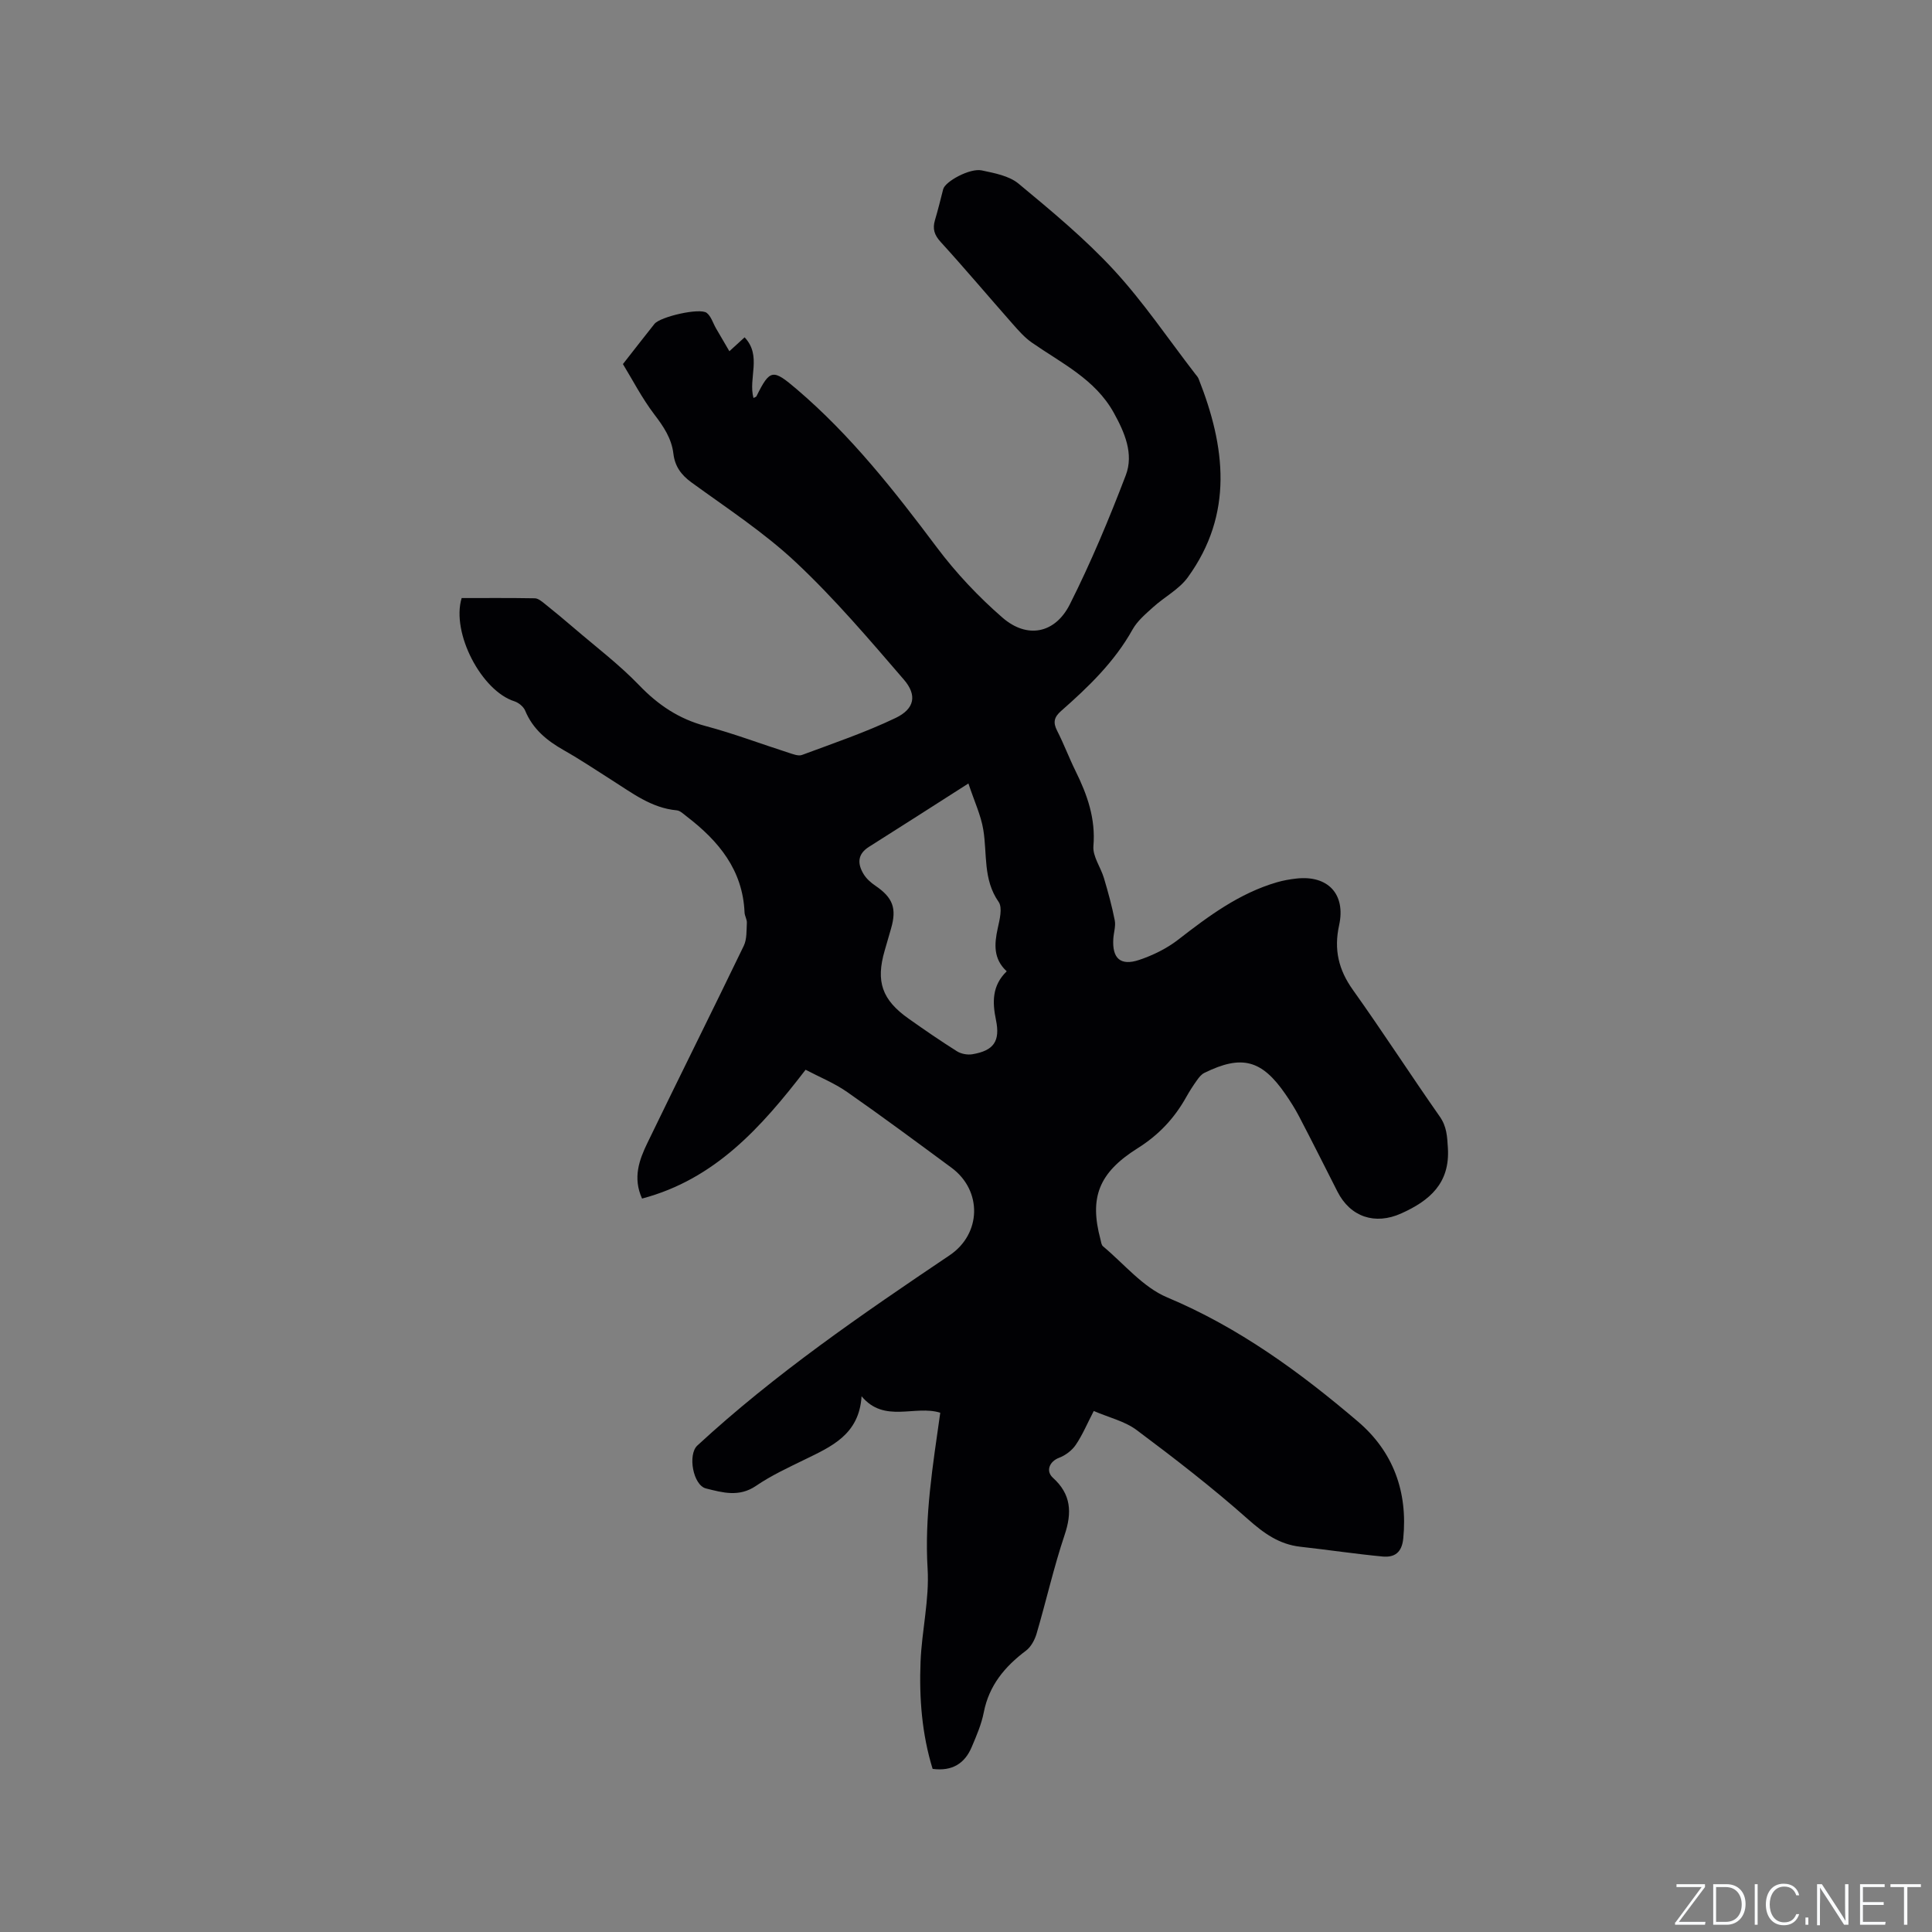 <svg enable-background="new 0 0 400 400" viewBox="0 0 400 400" xmlns="http://www.w3.org/2000/svg"><rect x="0" y="0" width="400" height="400" fill="#808080" stroke="none"/><g fill="#fafbfc"><path d="m346.9 398 5.4-7.3h-5.2v-.6h5.9v.6l-5.4 7.2h5.5l-.1.6h-6.2v-.5z"/><path d="m354.7 390.1h2.8c2.3 0 3.9 1.6 3.9 4.1s-1.6 4.3-3.9 4.3h-2.8zm.6 7.8h2c2.2 0 3.3-1.6 3.3-3.6 0-1.8-1-3.6-3.3-3.6h-2z"/><path d="m363.9 390.1v8.4h-.6v-8.4z"/><path d="m372.5 396.3c-.4 1.3-1.4 2.3-3.2 2.3-2.4 0-3.7-1.9-3.7-4.3 0-2.3 1.2-4.3 3.7-4.3 1.8 0 2.9 1 3.2 2.4h-.6c-.4-1.1-1.1-1.8-2.5-1.8-2.1 0-3 1.9-3 3.7s.9 3.7 3 3.7c1.4 0 2.1-.7 2.5-1.7z"/><path d="m373.8 398.5v-1.5h.6v1.5z"/><path d="m376.2 398.5v-8.4h1c1.3 2 4.4 6.7 4.9 7.6-.1-1.2-.1-2.4-.1-3.8v-3.8h.7v8.4h-.9c-1.2-1.9-4.4-6.8-5-7.7.1 1.1 0 2.3 0 3.9v3.9h-.6z"/><path d="m390 394.4h-4.3v3.5h4.7l-.1.6h-5.2v-8.4h5.1v.6h-4.5v3.1h4.3z"/><path d="m394.2 390.7h-2.8v-.6h6.3v.6h-2.8v7.8h-.7z"/></g><path d="m178.38 289.08c-.5 7.95-6.25 10.41-11.82 13.13-3.42 1.67-6.92 3.29-10.05 5.43-3.49 2.38-6.93 1.38-10.34.53-2.69-.67-3.81-7.02-1.8-8.88 16.1-14.87 34.12-27.2 52.24-39.4 6.59-4.43 6.8-13.4.38-18.13-7.16-5.28-14.31-10.59-21.61-15.68-2.65-1.85-5.72-3.09-8.59-4.6-9.18 11.93-18.77 22.68-33.86 26.67-1.96-4.32-.58-8.02 1.11-11.52 6.59-13.63 13.37-27.17 19.95-40.81.66-1.37.55-3.15.64-4.75.04-.71-.45-1.43-.48-2.16-.37-8.8-5.37-14.8-11.95-19.85-.66-.5-1.37-1.23-2.1-1.29-5.22-.48-9.19-3.57-13.38-6.22-3.31-2.1-6.57-4.29-9.98-6.22-3.49-1.98-6.42-4.35-8.01-8.2-.34-.82-1.35-1.65-2.22-1.93-6.81-2.15-13.12-14.16-10.93-21.38 4.99 0 10.07-.04 15.14.05.69.01 1.43.63 2.03 1.11 2.04 1.63 4.04 3.29 6.02 4.99 4.56 3.92 9.4 7.58 13.55 11.89 3.94 4.1 8.24 6.99 13.77 8.46 5.82 1.55 11.48 3.7 17.22 5.54.89.28 1.99.73 2.75.44 6.5-2.42 13.11-4.66 19.36-7.65 3.93-1.88 4.51-4.7 1.72-7.94-7.17-8.32-14.33-16.75-22.32-24.25-6.61-6.21-14.33-11.25-21.7-16.61-2.15-1.57-3.4-3.37-3.7-5.92-.38-3.16-2.02-5.6-3.93-8.1-2.58-3.39-4.56-7.25-6.52-10.45 2.51-3.2 4.5-5.78 6.53-8.32 1.19-1.49 9.4-3.39 10.82-2.28.91.71 1.29 2.1 1.91 3.18.86 1.49 1.74 2.97 2.78 4.76 1.37-1.25 2.26-2.07 3.15-2.88 3.63 3.82.72 8.46 1.84 12.56.31-.17.55-.22.62-.36 2.81-5.69 3.41-5.65 8.32-1.47 11.23 9.57 20.22 21.03 29.02 32.76 3.97 5.29 8.61 10.22 13.6 14.55 5.09 4.42 10.88 3.31 13.94-2.76 4.36-8.66 8.12-17.66 11.58-26.72 1.7-4.46-.25-8.91-2.5-12.97-3.85-6.93-10.79-10.22-16.93-14.49-1.52-1.05-2.79-2.52-4.03-3.92-4.97-5.63-9.8-11.37-14.85-16.91-1.33-1.45-1.73-2.73-1.2-4.52.63-2.12 1.16-4.28 1.71-6.43.41-1.59 5.53-4.4 7.98-3.88 2.64.56 5.67 1.12 7.63 2.75 6.83 5.67 13.73 11.38 19.73 17.88 6.15 6.67 11.26 14.28 16.82 21.48.26.33.57.66.72 1.04 5.56 14.04 7.28 27.96-2.23 41.09-1.8 2.49-4.84 4.06-7.19 6.19-1.55 1.4-3.26 2.84-4.25 4.61-3.74 6.71-9.14 11.9-14.8 16.88-1.45 1.27-1.71 2.36-.83 4.08 1.4 2.73 2.47 5.62 3.83 8.37 2.42 4.9 4.17 9.83 3.69 15.52-.18 2.13 1.51 4.38 2.18 6.63.86 2.89 1.66 5.81 2.24 8.76.23 1.2-.22 2.52-.3 3.79-.26 4.07 1.47 5.69 5.36 4.39 2.85-.96 5.71-2.36 8.07-4.19 6.31-4.9 12.66-9.62 20.46-11.89 1.31-.38 2.69-.62 4.05-.77 6.48-.71 10.22 3.21 8.81 9.67-1.11 5.05-.12 9.23 2.87 13.41 6.15 8.63 11.9 17.54 17.98 26.22 1.45 2.08 1.52 4.12 1.67 6.49.45 7.3-3.77 10.9-9.66 13.55-5.43 2.44-10.54.74-13.21-4.53-2.63-5.19-5.25-10.4-7.94-15.56-.83-1.59-1.8-3.12-2.82-4.6-4.9-7.13-9.05-8.22-16.79-4.41-.62.3-1.12.94-1.53 1.52-.8 1.12-1.55 2.28-2.22 3.48-2.46 4.4-5.68 7.85-10.08 10.61-8.16 5.13-9.96 10.31-7.69 18.83.13.5.19 1.17.53 1.46 4.37 3.64 8.26 8.47 13.29 10.58 14.81 6.22 27.49 15.47 39.51 25.72 7.26 6.19 10.33 14.48 9.37 24.19-.29 2.95-1.82 3.97-4.29 3.74-5.68-.54-11.32-1.39-16.99-2.02-4.41-.49-7.58-2.78-10.89-5.72-7.34-6.52-15.14-12.55-23.01-18.43-2.45-1.84-5.72-2.59-8.9-3.96-1.36 2.62-2.33 4.96-3.73 7.02-.78 1.15-2.12 2.16-3.43 2.66-1.98.74-2.86 2.73-1.28 4.16 3.76 3.4 3.97 7.17 2.41 11.81-2.25 6.7-3.8 13.63-5.8 20.43-.38 1.3-1.16 2.76-2.2 3.54-4.39 3.3-7.65 7.19-8.74 12.78-.48 2.46-1.51 4.85-2.5 7.18-1.44 3.4-4.03 5.05-8.09 4.52-2.22-7.19-2.8-14.66-2.5-22.16.25-6.45 1.85-12.92 1.46-19.3-.66-10.81 1.07-21.3 2.62-32.28-5.25-1.65-11.58 2.25-16.29-3.41zm30.05-87.98c-2.78-2.57-2.58-5.6-1.87-8.86.4-1.81 1.04-4.3.19-5.52-3.25-4.65-2.34-9.92-3.17-14.94-.49-3-1.85-5.85-3.08-9.57-7.45 4.75-14 8.97-20.59 13.12-2.44 1.54-2.39 3.54-1.1 5.66.57.94 1.5 1.76 2.43 2.39 3.61 2.46 4.46 4.67 3.24 8.87-.44 1.52-.88 3.05-1.32 4.57-1.86 6.4-.56 10.19 4.97 14.09 3.28 2.32 6.59 4.6 9.99 6.74.87.55 2.18.79 3.2.62 4.41-.74 5.79-2.68 4.89-7.07-.77-3.7-.84-7.14 2.22-10.1z" fill="#010104"/></svg>